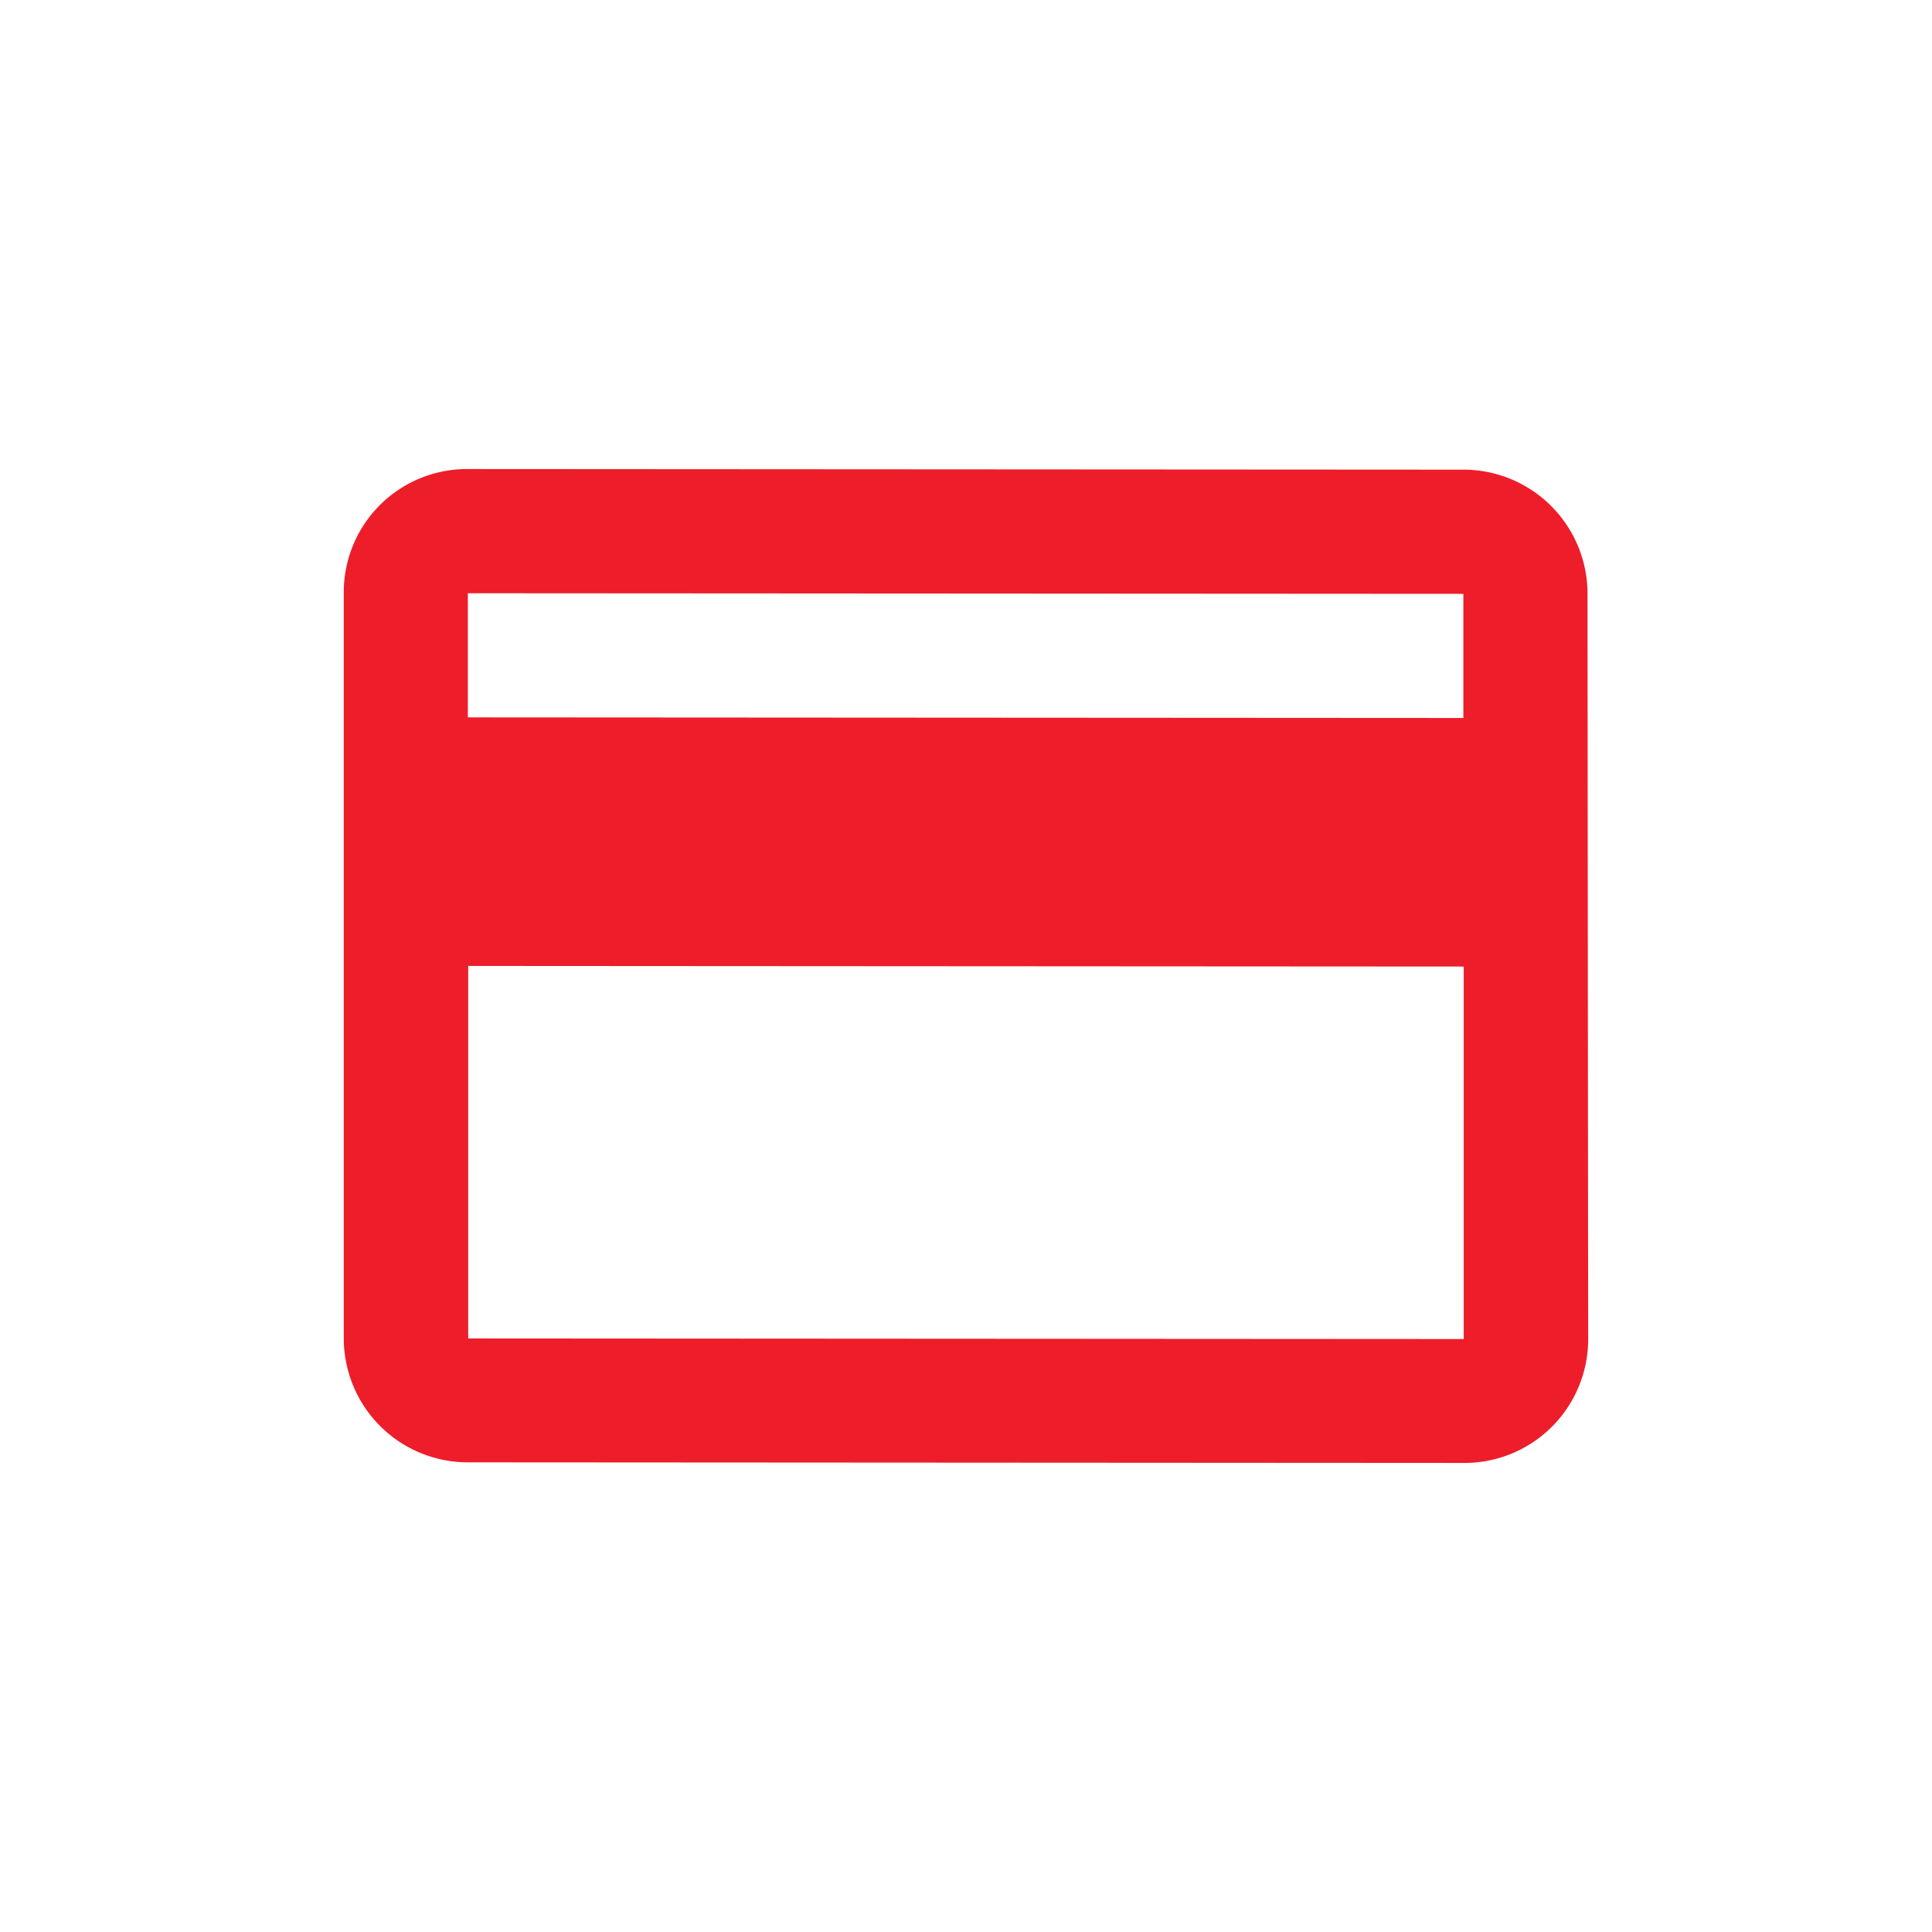 <svg xmlns="http://www.w3.org/2000/svg" width="32" height="32" viewBox="0 0 32 32"><rect width="32" height="32" fill="#fff"/><path d="M0,0,18.964.015,18.976,15.5.012,15.484Z" transform="translate(6.237 8.626) rotate(-1)" fill="#fff"/><path d="M18.541.01,2.053,0A2.04,2.04,0,0,0,0,2.055L0,14.394a2.055,2.055,0,0,0,2.062,2.058l16.489.01a2.049,2.049,0,0,0,2.06-2.055L20.6,2.068A2.055,2.055,0,0,0,18.541.01Zm.009,14.4L2.061,14.4l0-6.17,16.489.01ZM18.544,4.123,2.055,4.113V2.057l16.489.01Z" transform="translate(5.694 7.769)" fill="#ED1D29"/></svg>

